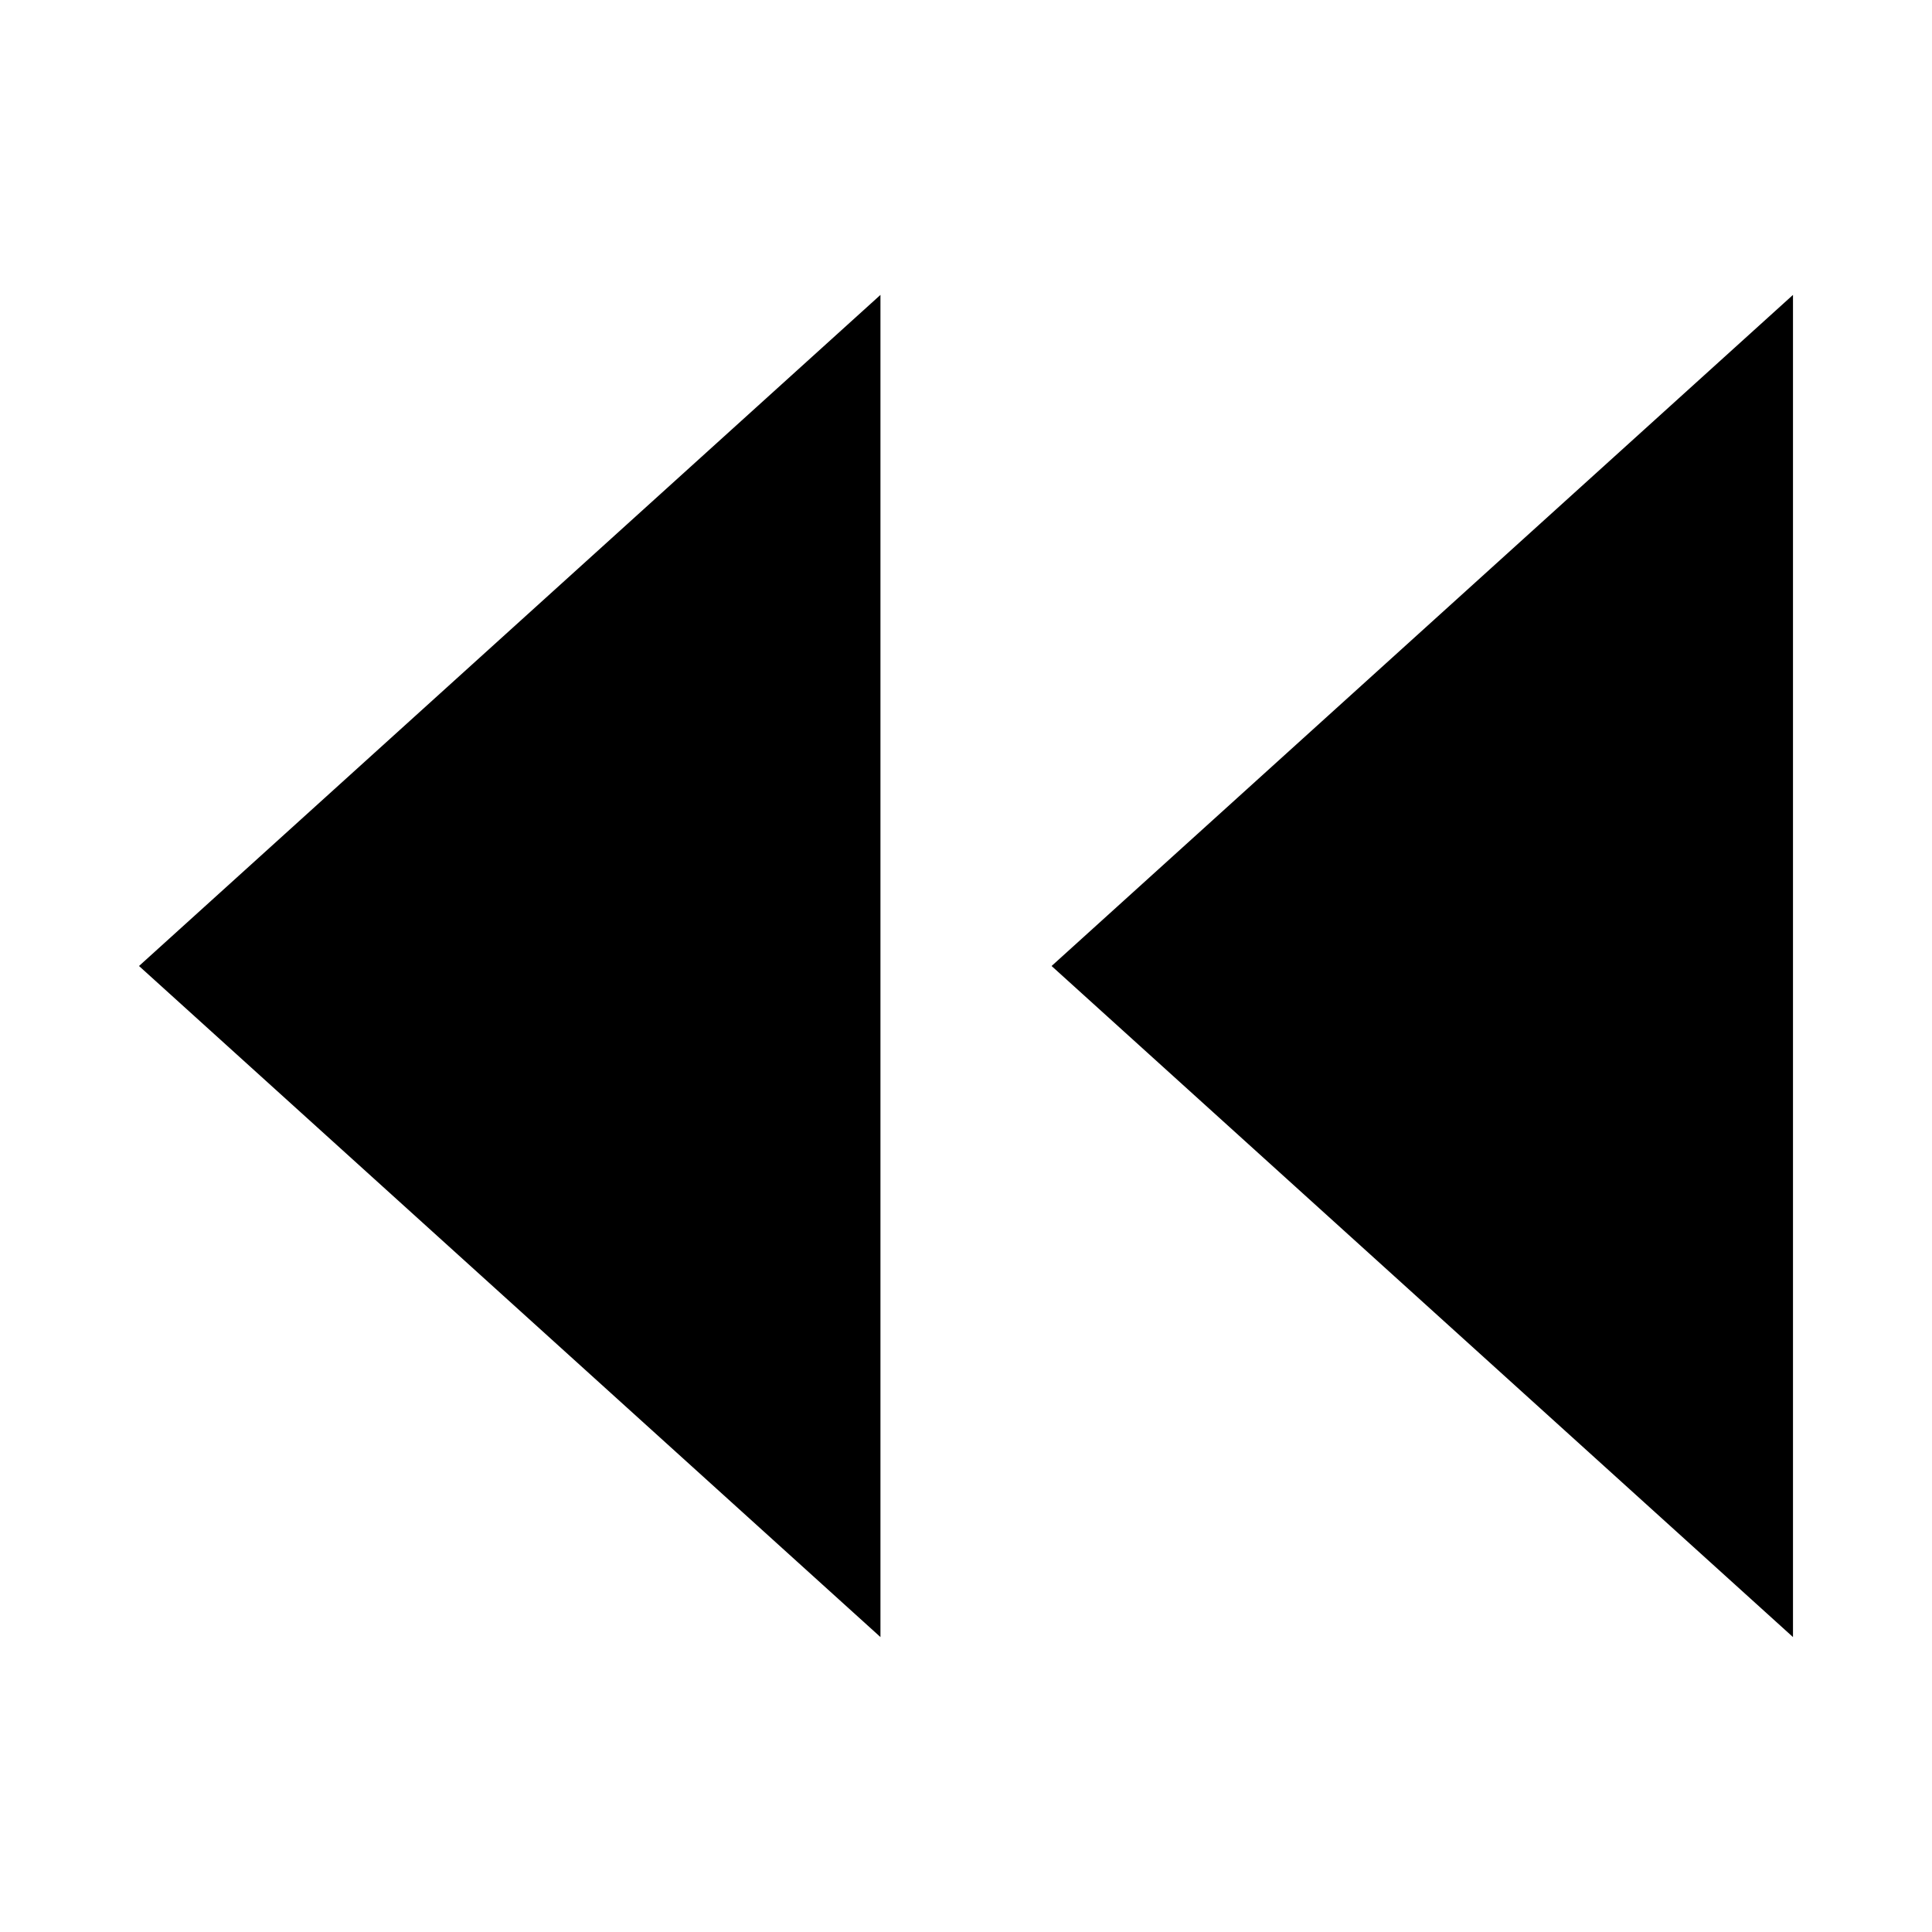 <?xml version="1.0" encoding="UTF-8"?>
<!-- Uploaded to: ICON Repo, www.iconrepo.com, Generator: ICON Repo Mixer Tools -->
<svg fill="#000000" width="800px" height="800px" version="1.1" viewBox="144 144 512 512" xmlns="http://www.w3.org/2000/svg">
 <g>
  <path d="m619.16 222.15v355.69l-196.48-177.84z"/>
  <path d="m377.33 222.15v355.69l-196.49-177.84z"/>
 </g>
</svg>